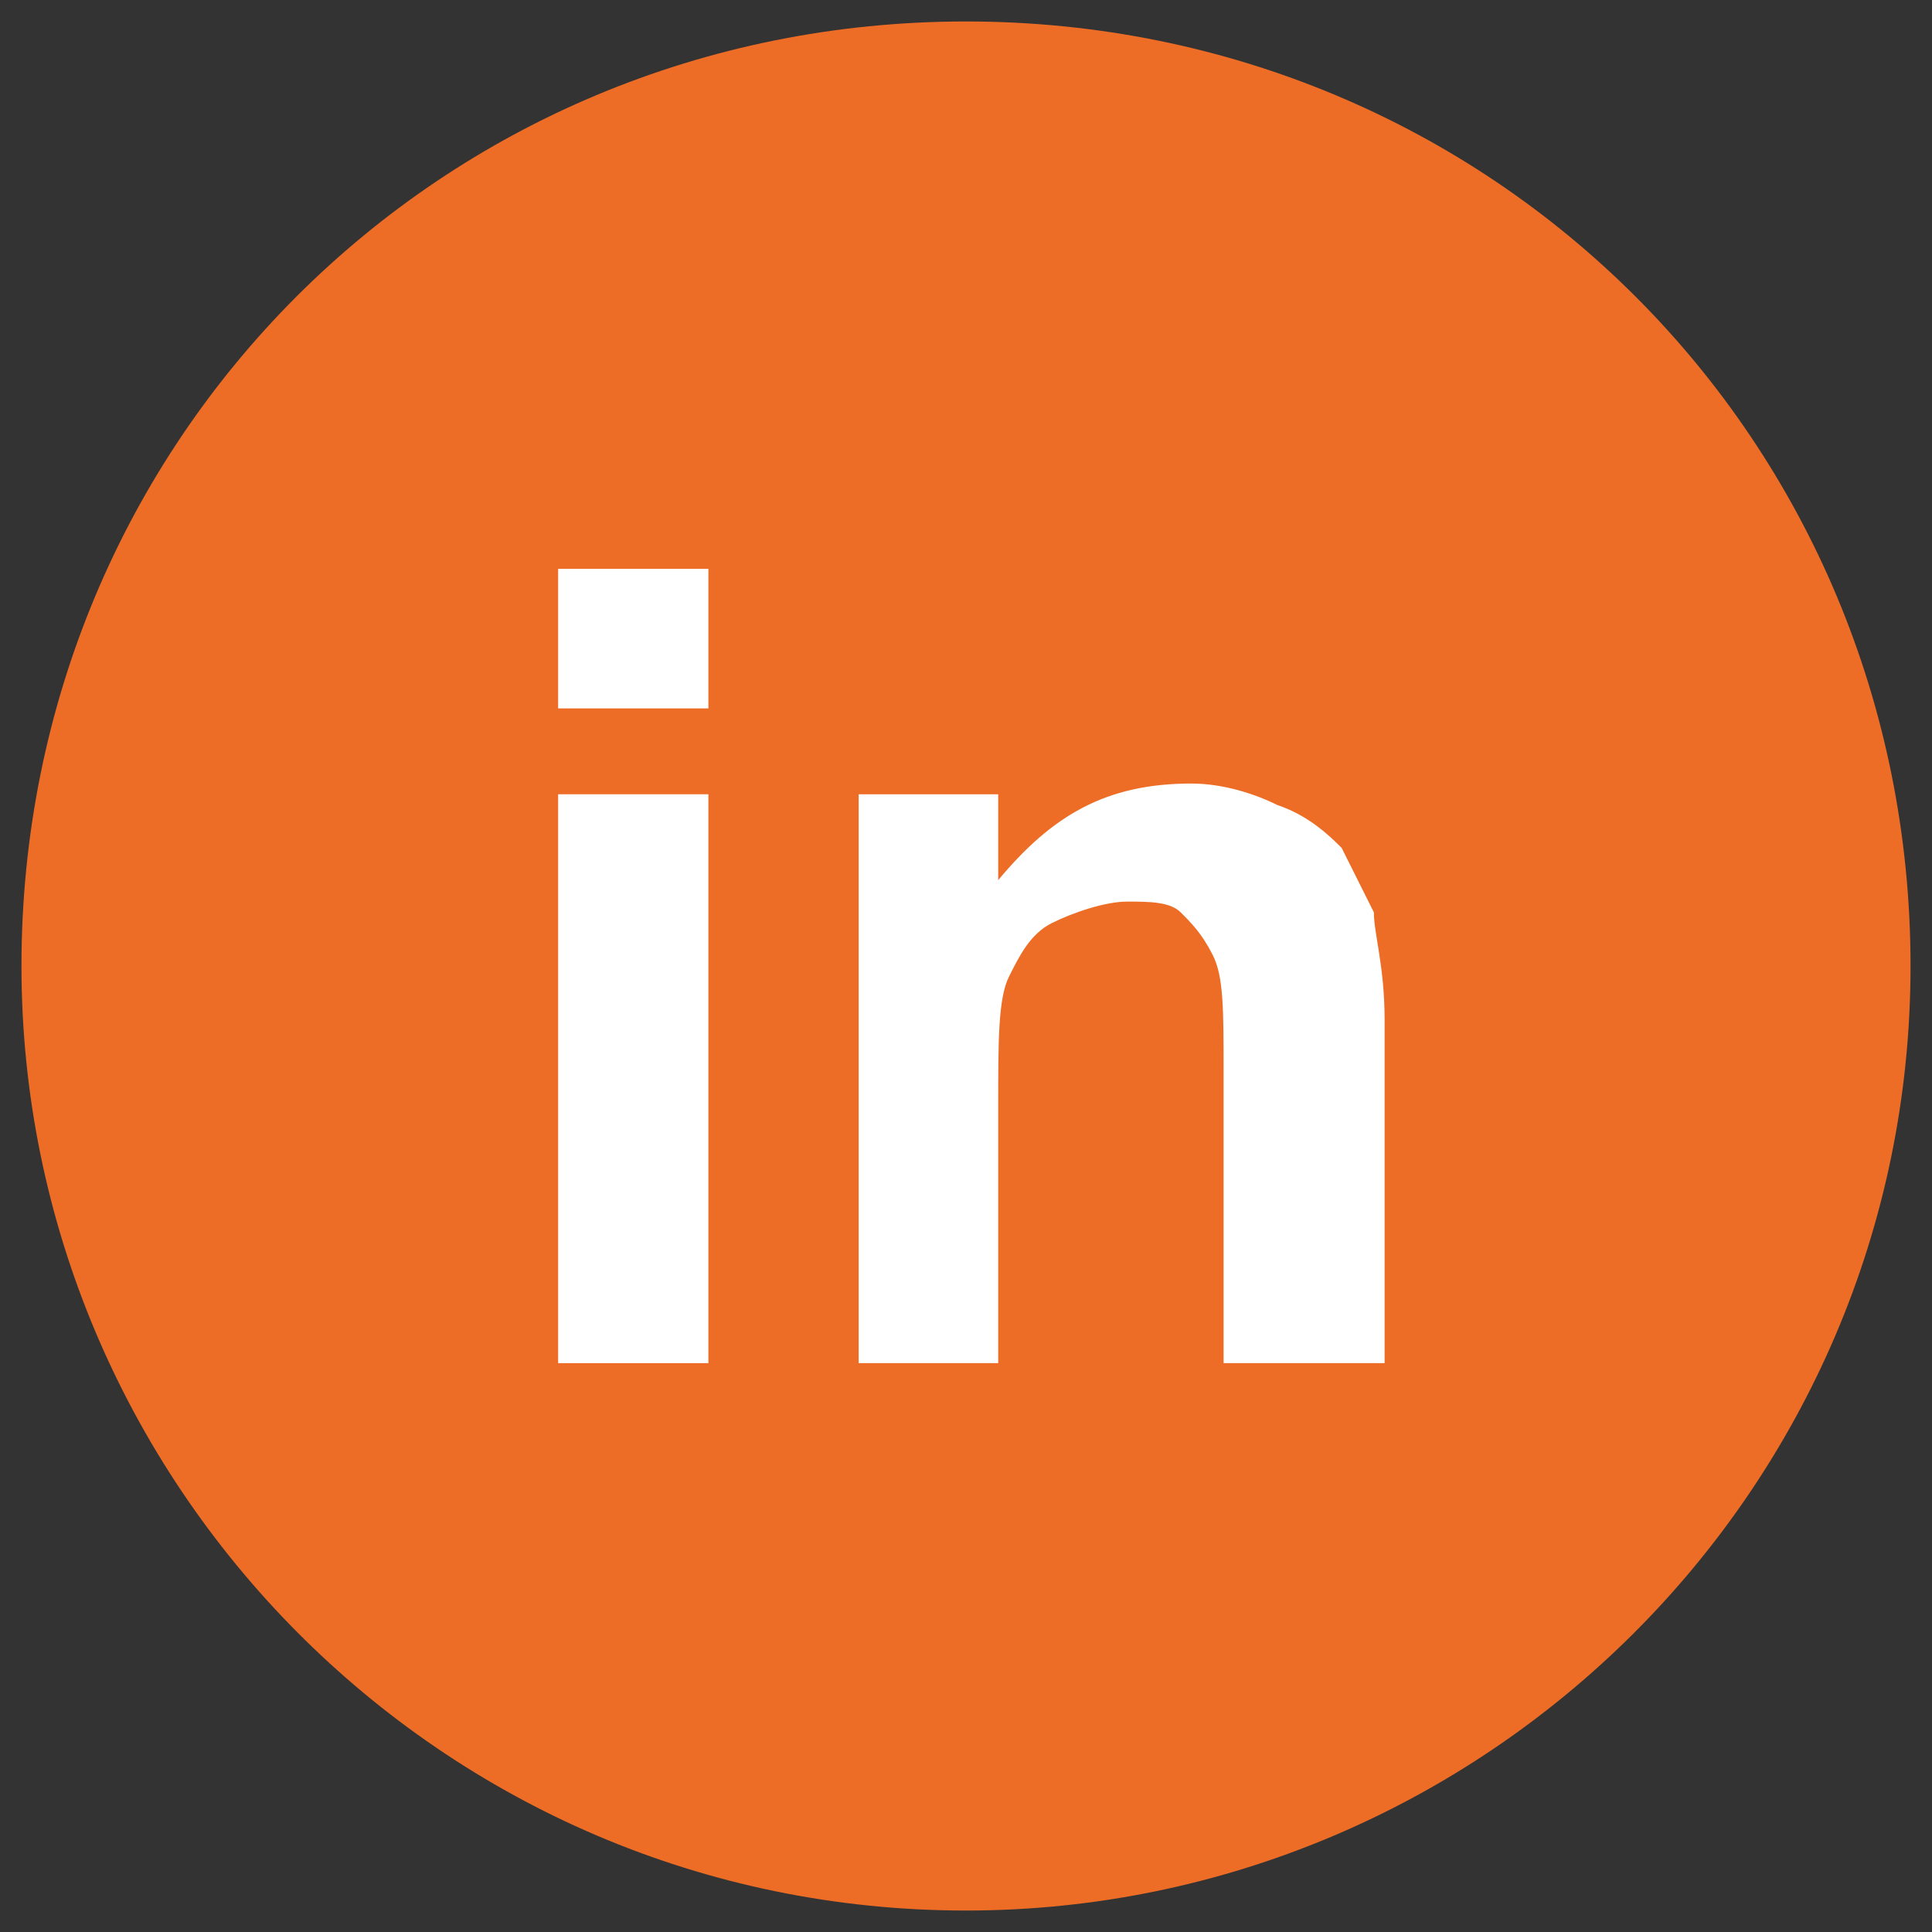 <?xml version="1.0" encoding="UTF-8"?>
<svg width="18px" height="18px" viewBox="0 0 18 18" version="1.1" xmlns="http://www.w3.org/2000/svg" xmlns:xlink="http://www.w3.org/1999/xlink">
    <rect x="0" y="0" width="18" height="18" fill="#333333" stroke="none"/>
    <!-- Generator: Sketch 48.2 (47327) - http://www.bohemiancoding.com/sketch -->
    <title>Untitled-2</title>
    <desc>Created with Sketch.</desc>
    <defs></defs>
    <g id="Page-1" stroke="none" stroke-width="1" fill="none" fill-rule="evenodd">
        <g id="Untitled-2" fill-rule="nonzero">
            <path d="M17.8,9 C17.8,13.9 13.8,17.8 9,17.8 C4.1,17.8 0.2,13.8 0.2,9 C0.2,4.1 4.1,0.2 9,0.2 C13.9,0.2 17.8,4.1 17.8,9 Z" id="Shape" fill="#ED6D26"></path>
            <g id="Group" transform="translate(5, 5)" fill="#FFFFFF">
                <path d="M0.2,1.6 L0.2,0.3 L1.6,0.3 L1.6,1.6 L0.2,1.6 Z M0.2,7.7 L0.2,2.4 L1.6,2.4 L1.6,7.7 L0.2,7.7 Z" id="Shape"></path>
                <path d="M7.8,7.7 L6.4,7.7 L6.4,5 C6.4,4.4 6.4,4.1 6.3,3.9 C6.2,3.7 6.1,3.6 6,3.5 C5.9,3.4 5.7,3.4 5.5,3.4 C5.3,3.4 5,3.5 4.8,3.6 C4.6,3.7 4.5,3.9 4.4,4.1 C4.3,4.3 4.3,4.7 4.3,5.3 L4.3,7.7 L3,7.7 L3,2.4 L4.3,2.4 L4.3,3.2 C4.8,2.6 5.3,2.3 6.1,2.3 C6.4,2.3 6.7,2.4 6.9,2.5 C7.2,2.6 7.4,2.8 7.5,2.9 C7.6,3.1 7.7,3.3 7.8,3.5 C7.8,3.7 7.9,4 7.9,4.5 L7.9,7.7 L7.8,7.7 Z" id="Shape"></path>
            </g>
        </g>
    </g>
</svg>